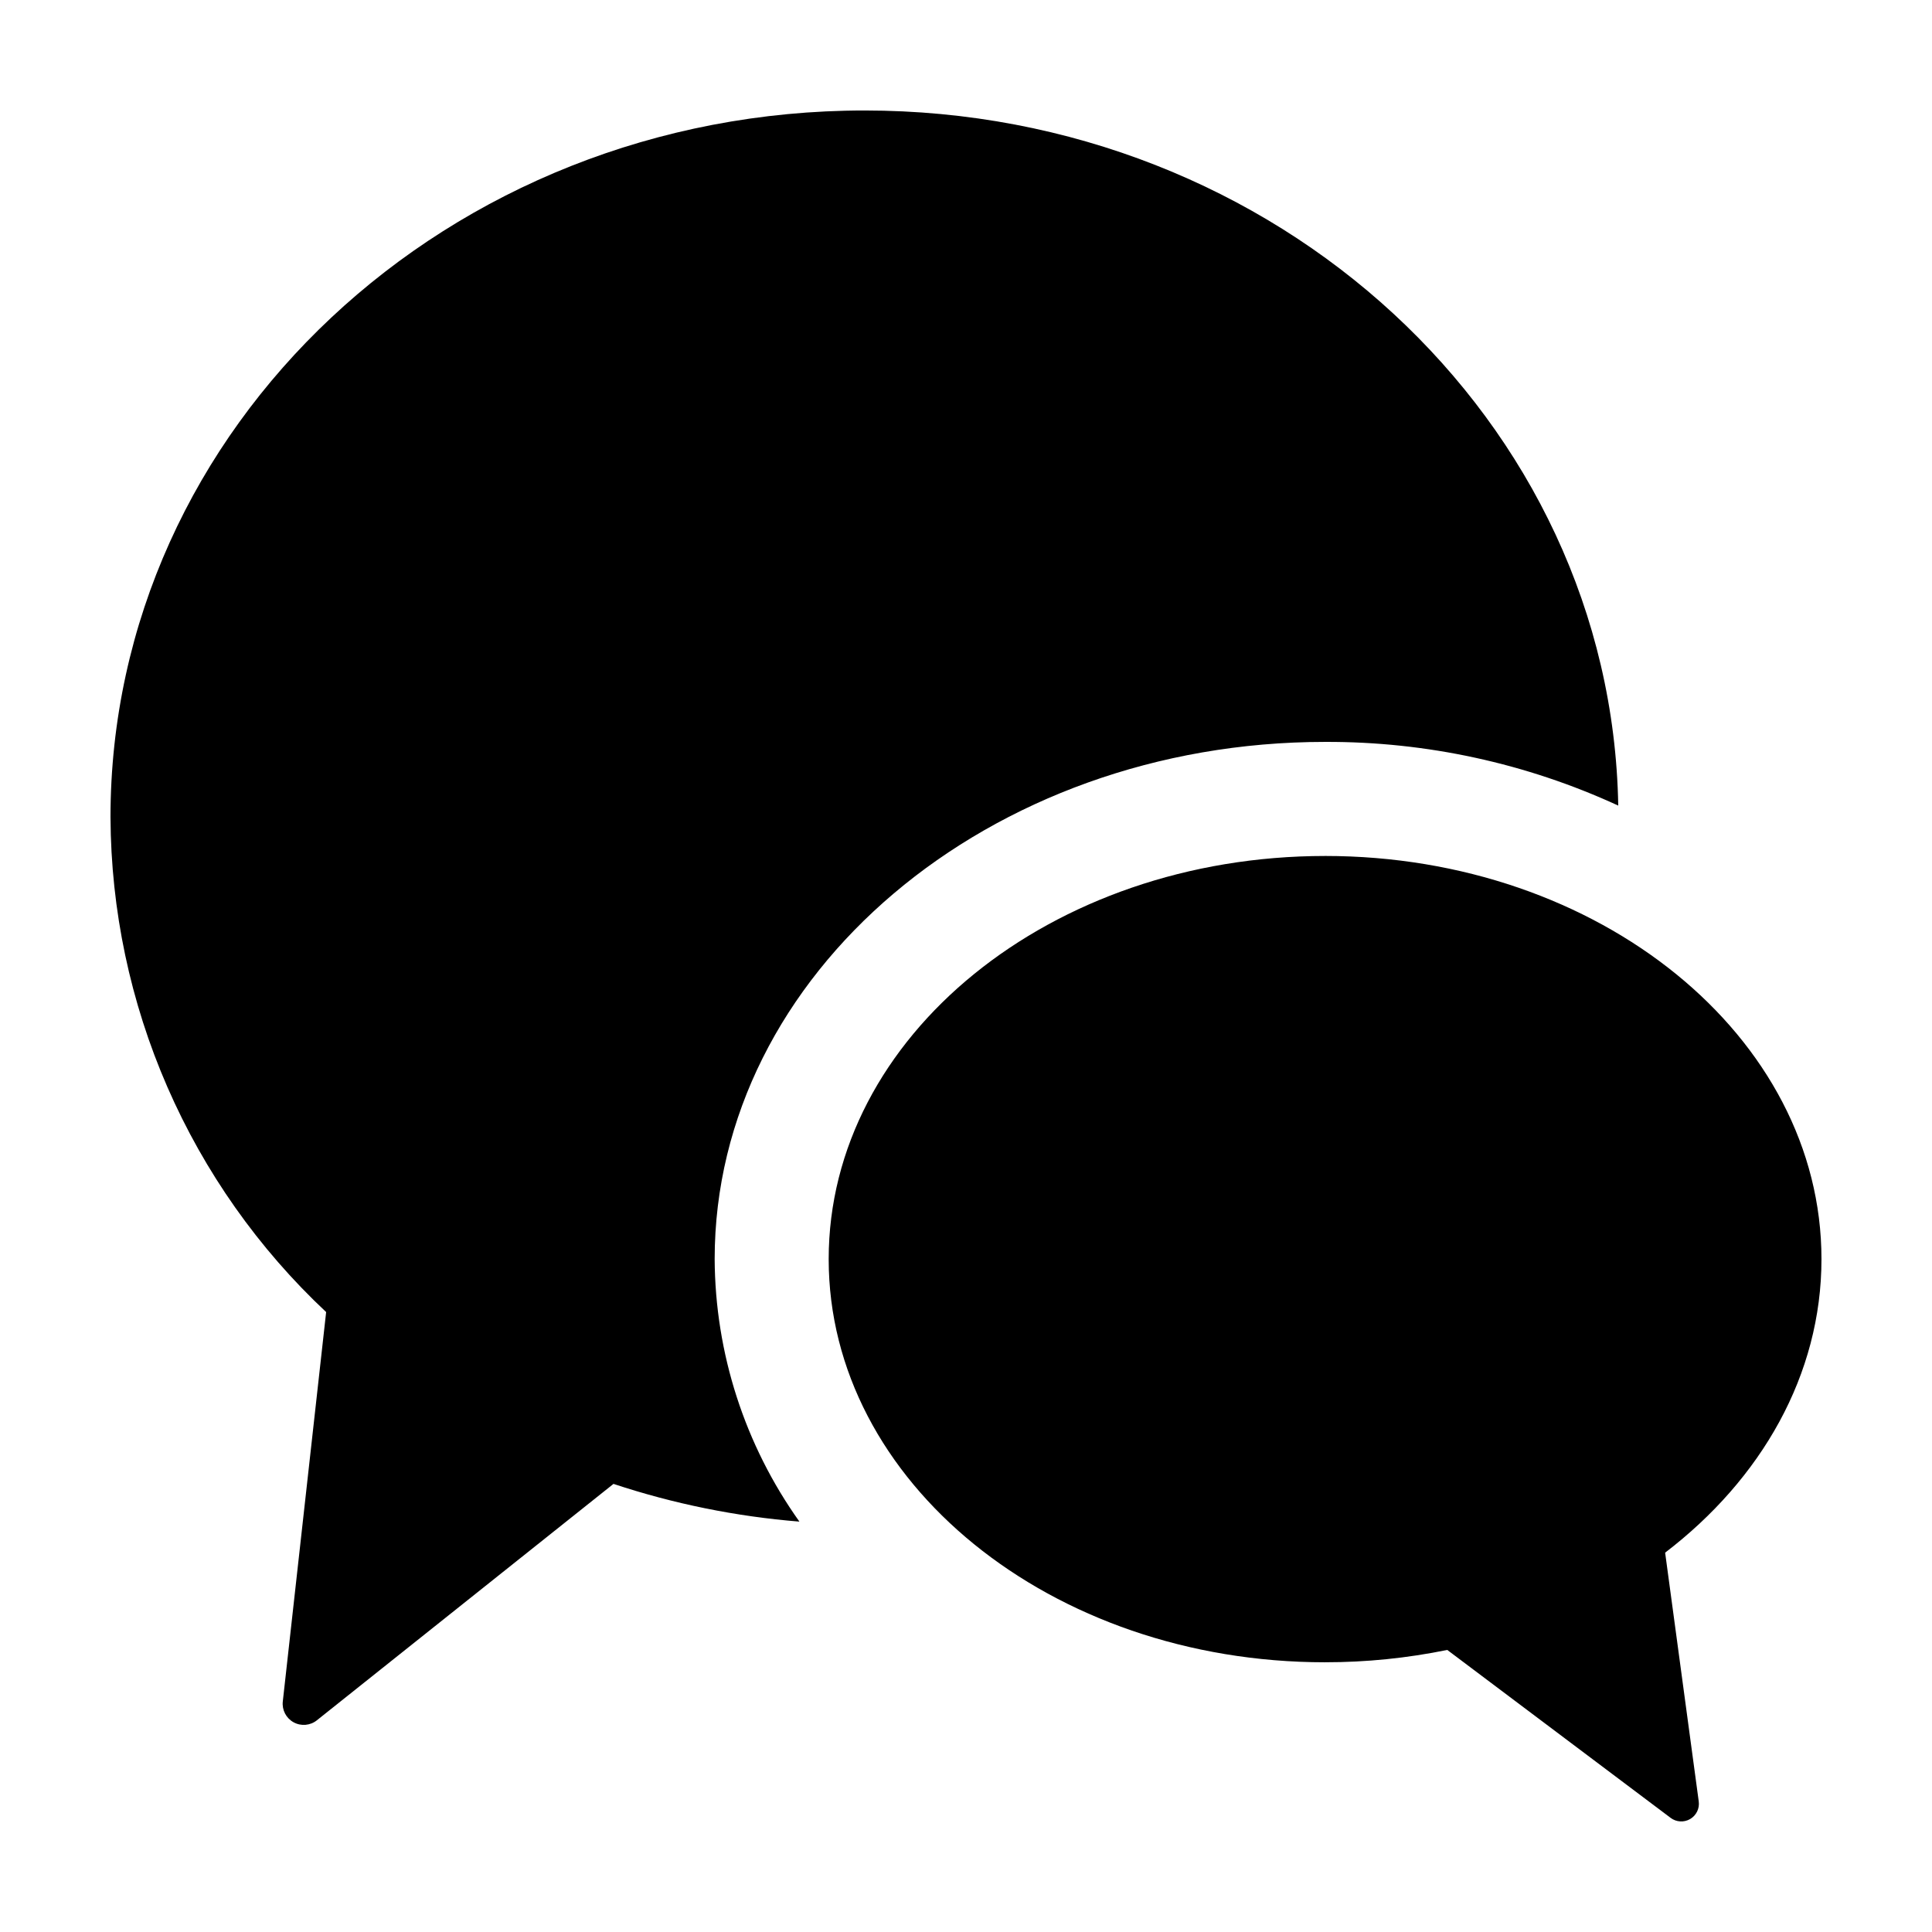 <?xml version="1.0" encoding="UTF-8"?>
<!-- Uploaded to: SVG Repo, www.svgrepo.com, Generator: SVG Repo Mixer Tools -->
<svg fill="#000000" width="800px" height="800px" version="1.1" viewBox="144 144 512 512" xmlns="http://www.w3.org/2000/svg">
 <path d="m173.28 360.63c0-103.47 89.465-187.35 199.83-187.35 109.24 0 197.95 82.191 199.74 184.21-24.355-11.219-50.871-16.98-77.688-16.879-89.203 0-161.77 61.488-161.77 137.07 0.129 24.949 7.977 49.25 22.461 69.562-16.766-1.348-33.309-4.703-49.273-9.996l-78.605 62.648v0.004c-1.766 1.406-4.203 1.613-6.18 0.52-1.977-1.09-3.102-3.262-2.852-5.508l11.488-103.2c-17.938-16.816-32.254-37.113-42.078-59.648-9.828-22.535-14.953-46.84-15.07-71.426zm321.88 10.211c-72.652 0-131.55 47.832-131.55 106.84 0 59.004 58.895 106.84 131.55 106.84v-0.004c10.875 0.008 21.727-1.09 32.379-3.269l59.203 44.512c1.508 1.133 3.547 1.25 5.172 0.297 1.629-0.953 2.523-2.793 2.269-4.66l-8.906-65.926c25.492-19.484 41.43-47.121 41.43-77.793 0-59.004-58.895-106.84-131.55-106.84z"/>
</svg>